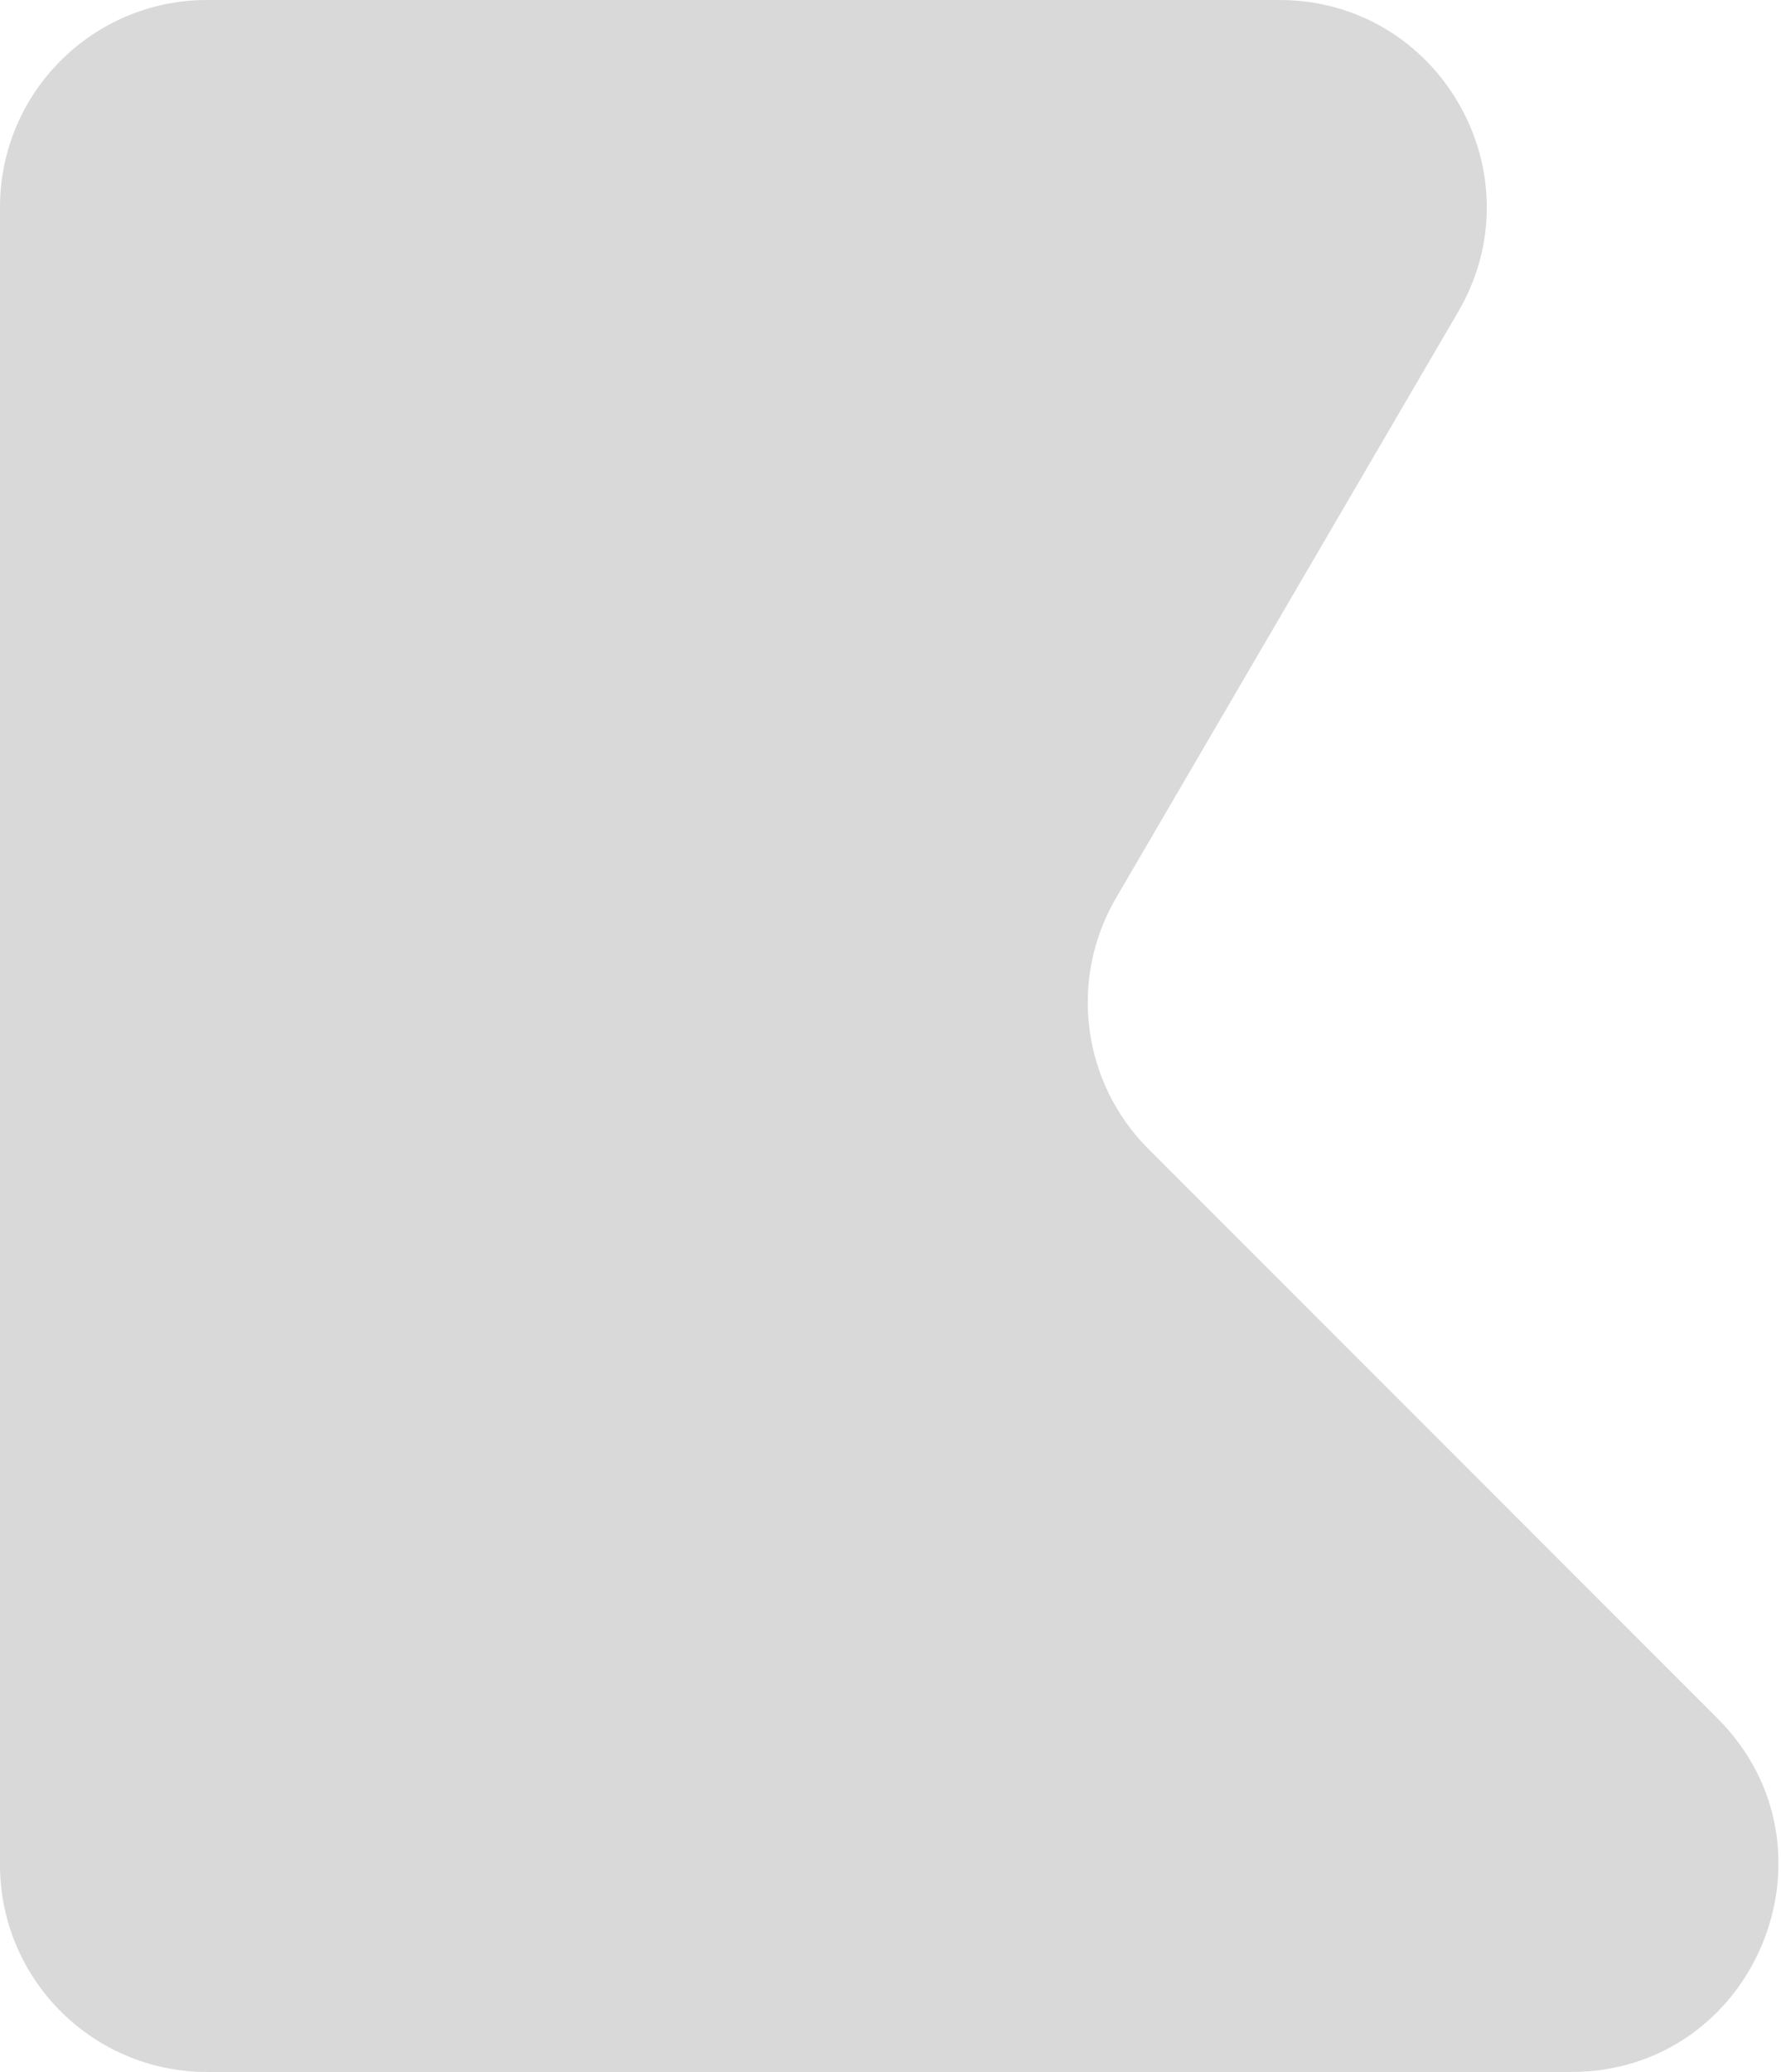 <svg width="215" height="250" viewBox="0 0 215 250" fill="none" xmlns="http://www.w3.org/2000/svg">
<path d="M0 25C0 11.193 11.193 0 25 0H154.449C173.749 0 185.77 20.941 176.037 37.608L134.724 108.349C128.994 118.16 130.601 130.601 138.635 138.635L207.322 207.322C223.071 223.071 211.917 250 189.645 250H25C11.193 250 0 238.807 0 225V25Z" fill="#D9D9D9"/>
</svg>
